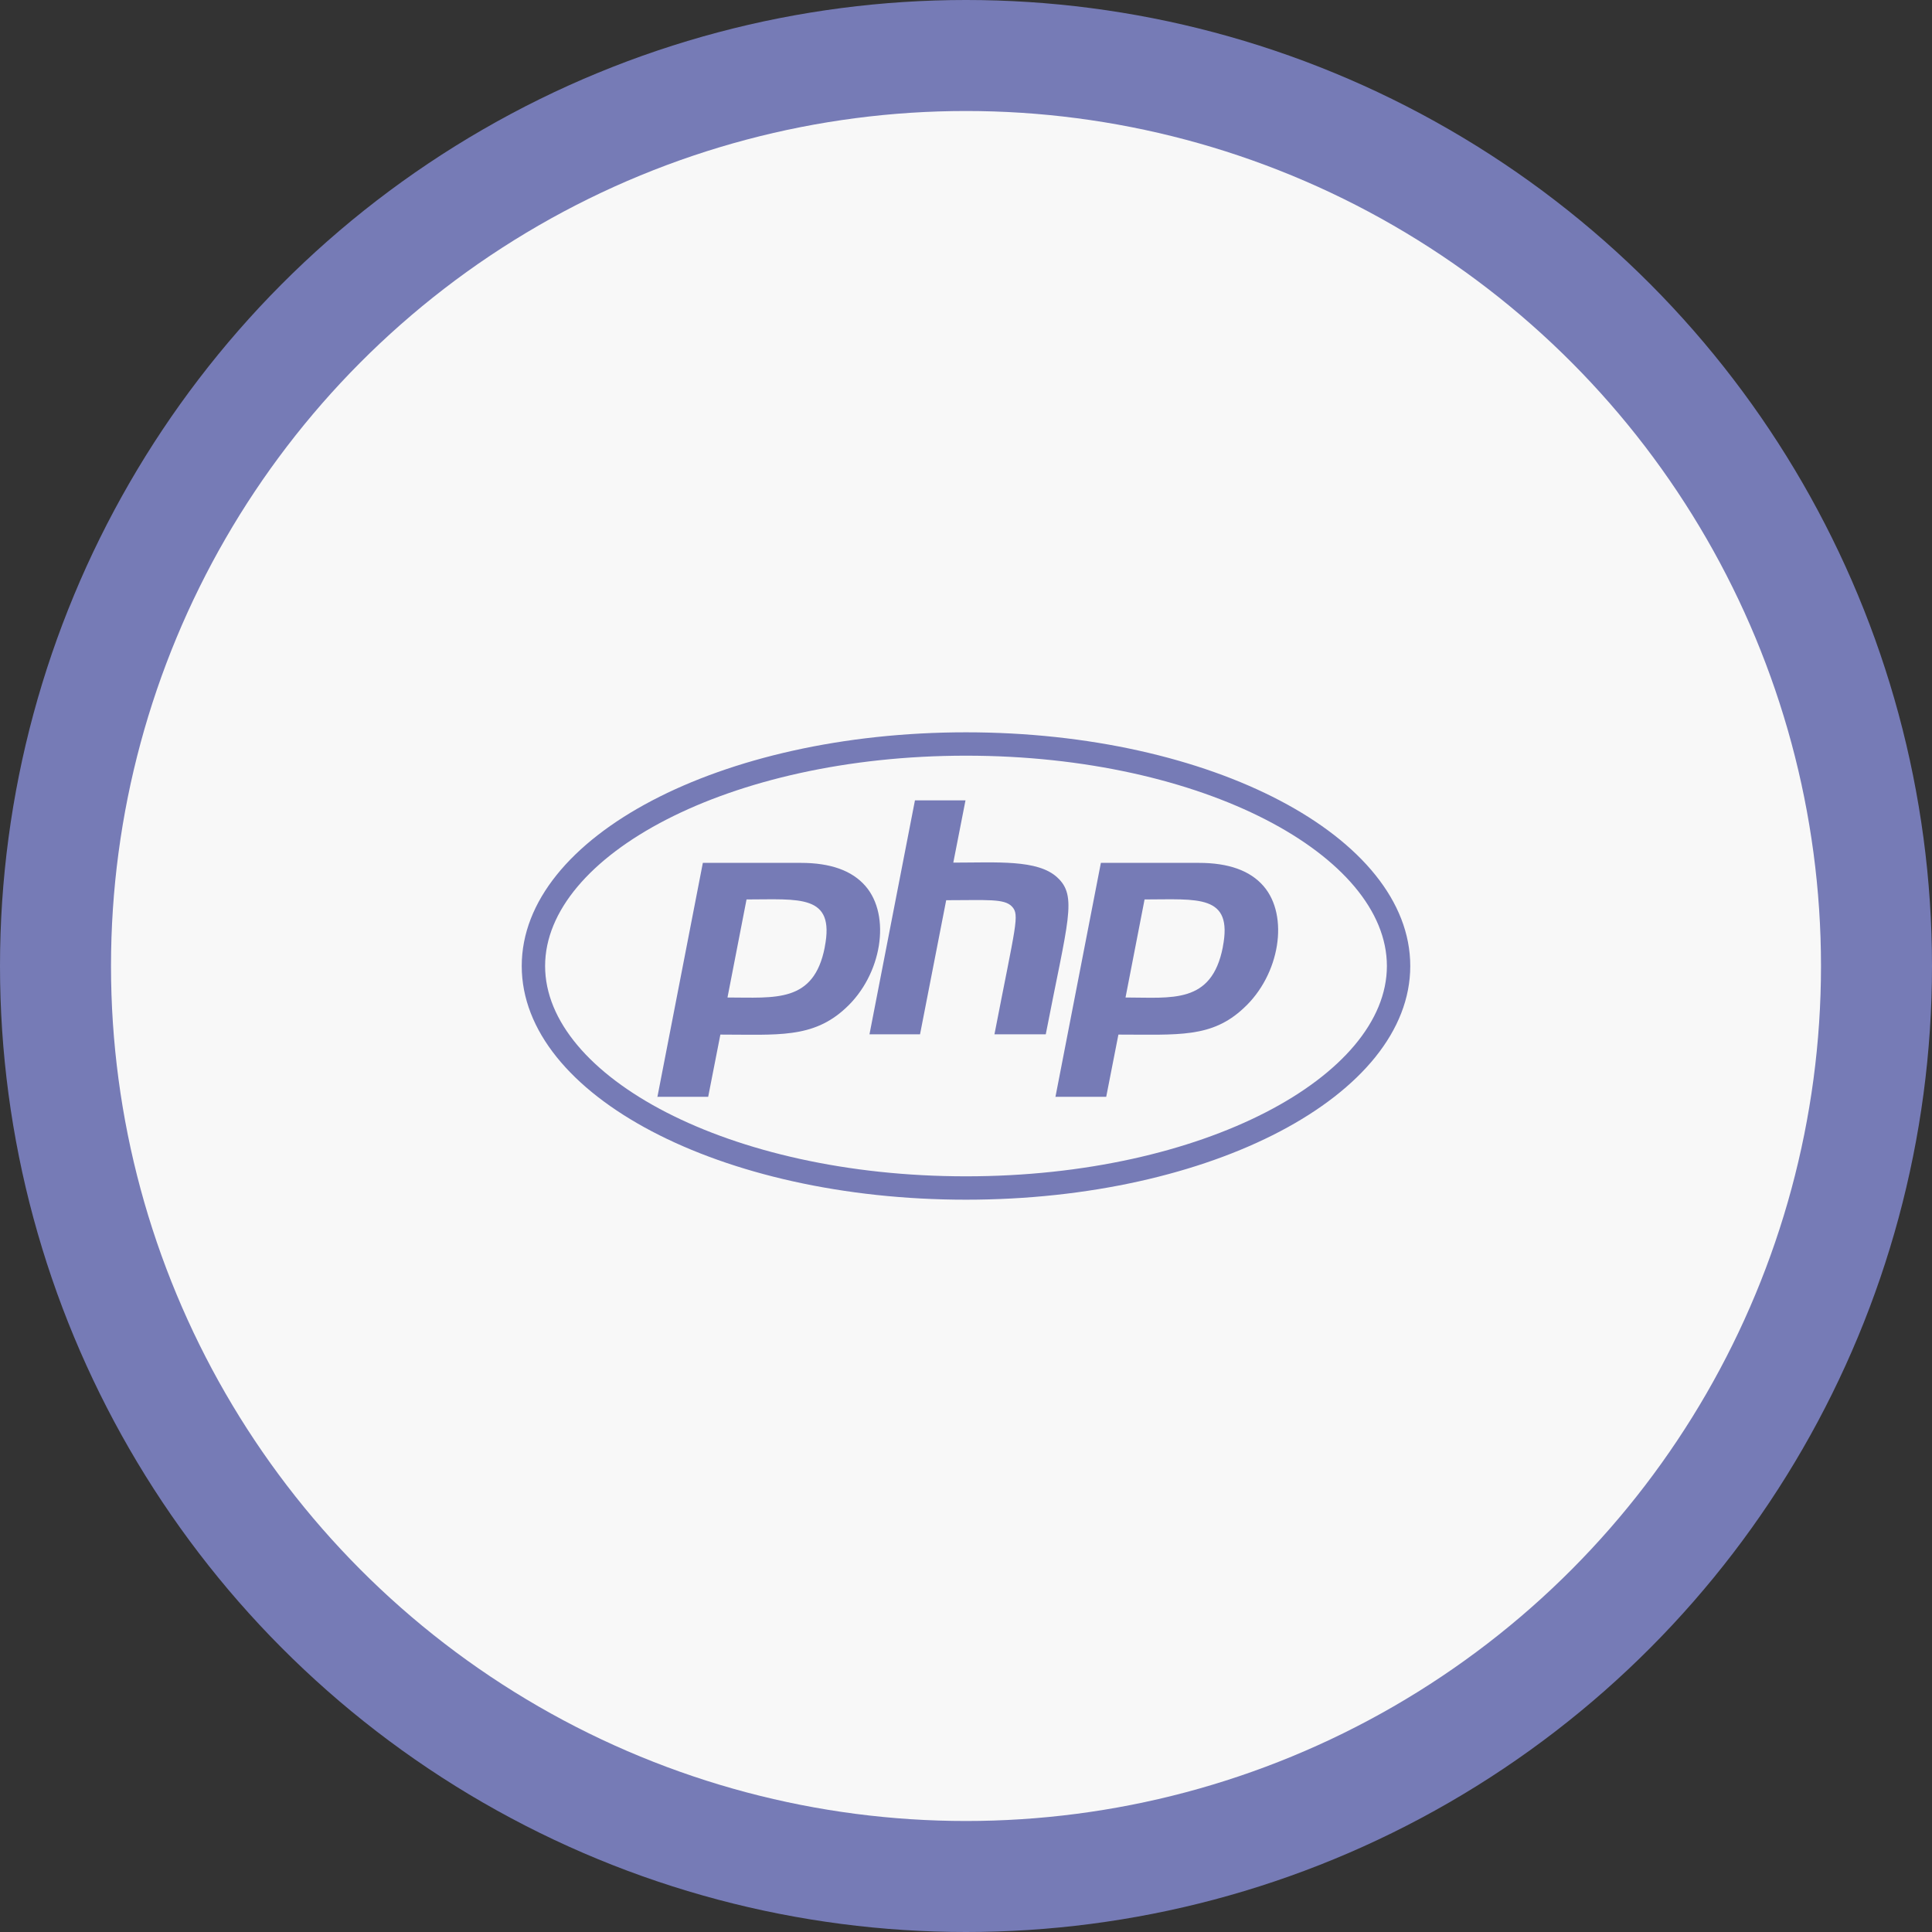 <?xml version="1.0" encoding="UTF-8"?><svg id="Capa_1" xmlns="http://www.w3.org/2000/svg" viewBox="0 0 76.06 76.06"><rect x="0" y="0" width="76.06" height="76.06" fill="#333333" stroke="none"/><defs><style>.cls-1{fill:#f8f8f8;}.cls-2{fill:#767bb6;}</style></defs><g><circle class="cls-2" cx="38.03" cy="38.03" r="38.03"/><circle class="cls-1" cx="38.03" cy="38.03" r="33.66"/></g><path class="cls-2" d="M38.03,29.75c9.37,0,16.57,3.95,16.57,8.28s-7.21,8.28-16.57,8.28-16.57-3.95-16.57-8.28,7.21-8.28,16.57-8.28m0-.92c-9.66,0-17.49,4.11-17.49,9.2s7.83,9.2,17.49,9.2,17.49-4.11,17.49-9.2-7.83-9.2-17.49-9.2Zm-5.56,8.46c-.43,2.21-1.96,1.98-3.83,1.98l.75-3.86c2.08,0,3.49-.22,3.08,1.87h0Zm-6.6,5.89h2.01l.48-2.45c2.25,0,3.64,.16,4.93-1.04,1.43-1.31,1.8-3.64,.78-4.81-.53-.61-1.38-.91-2.54-.91h-3.86l-1.79,9.22Zm10.15-11.67h1.99l-.48,2.45c1.72,0,3.32-.13,4.09,.58,.81,.74,.42,1.69-.45,6.18h-2.02c.84-4.34,1-4.7,.69-5.03-.3-.32-.97-.25-2.59-.25l-1.03,5.28h-1.99l1.79-9.21h0Zm12.12,5.78c-.44,2.25-2.01,1.98-3.83,1.98l.75-3.86c2.09,0,3.49-.22,3.08,1.87h0Zm-6.6,5.89h2.01l.48-2.45c2.36,0,3.67,.14,4.93-1.04,1.43-1.31,1.8-3.64,.78-4.81-.53-.61-1.38-.91-2.54-.91h-3.86l-1.79,9.22Z"/></svg>